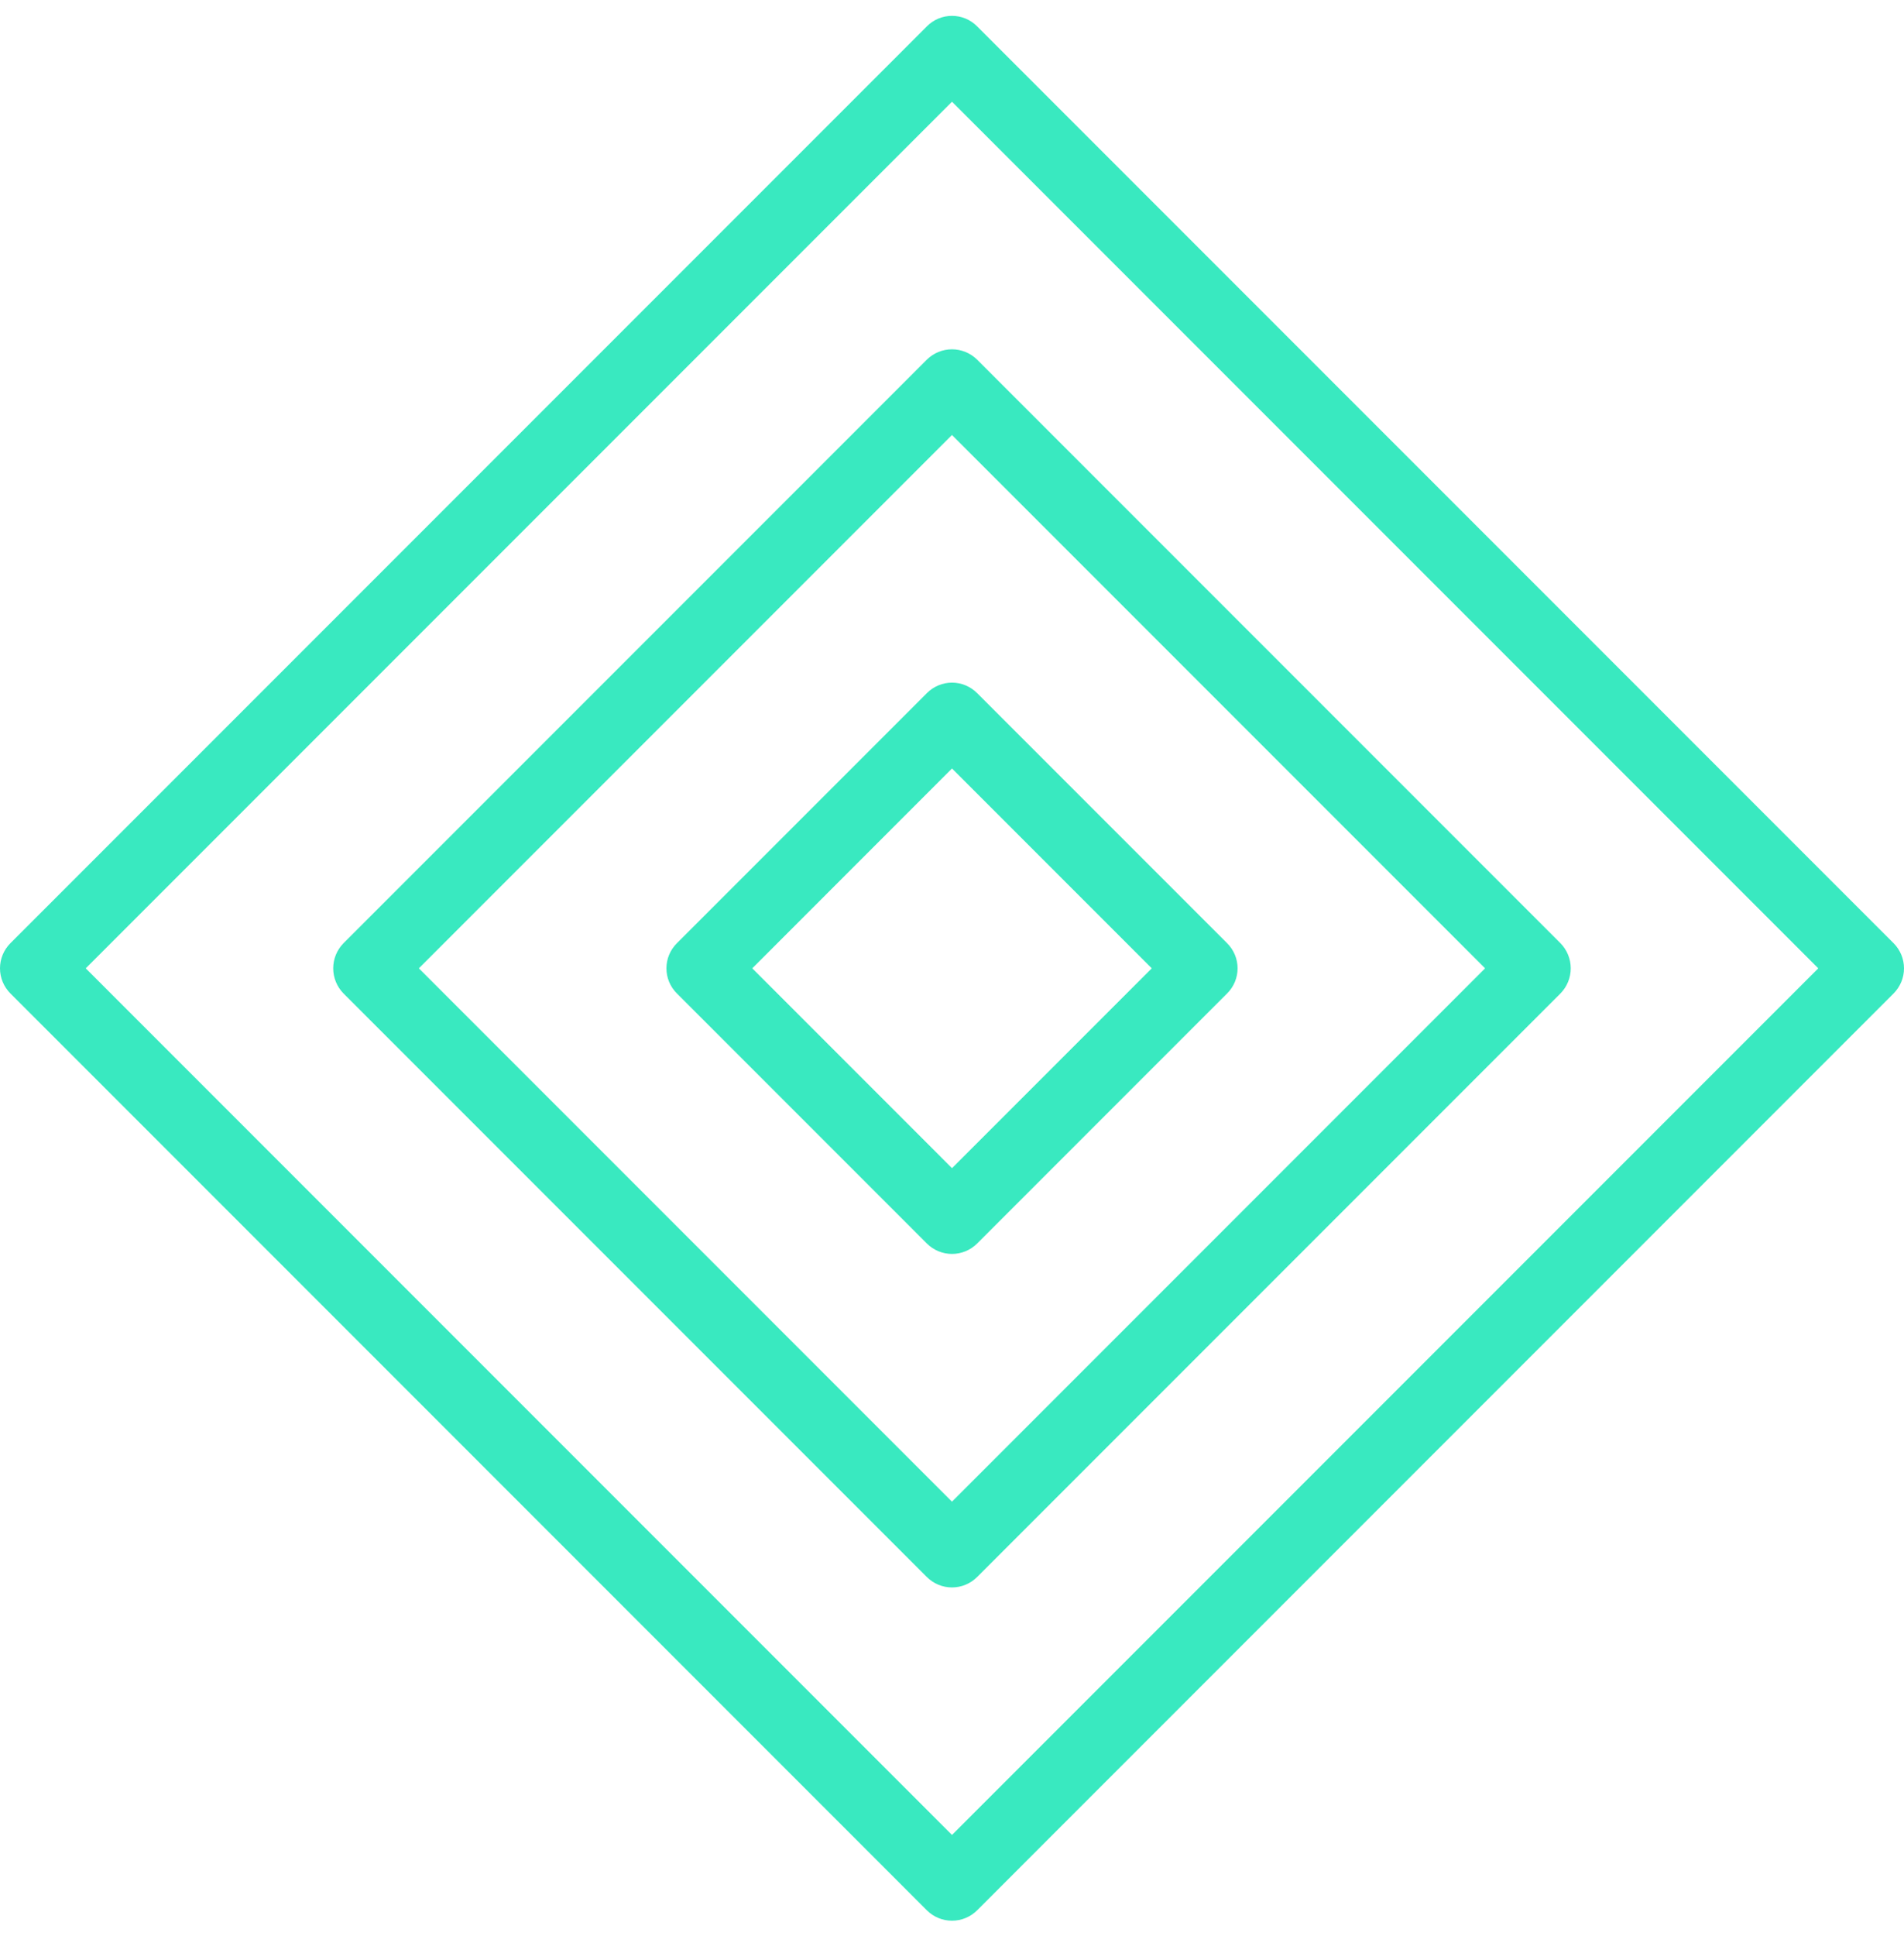 <svg width="121" height="123" viewBox="0 0 121 123" fill="none" xmlns="http://www.w3.org/2000/svg">
<path d="M58.904 44.031L43.018 59.917C42.807 60.126 42.639 60.374 42.525 60.648C42.41 60.922 42.352 61.216 42.352 61.513C42.352 61.81 42.41 62.104 42.525 62.378C42.639 62.652 42.807 62.901 43.018 63.109L58.904 78.995C59.328 79.418 59.902 79.656 60.5 79.656C61.099 79.656 61.673 79.418 62.097 78.995L77.983 63.109C78.194 62.901 78.361 62.652 78.476 62.378C78.59 62.104 78.649 61.81 78.649 61.513C78.649 61.216 78.59 60.922 78.476 60.648C78.361 60.374 78.194 60.126 77.983 59.917L62.097 44.031C61.888 43.82 61.639 43.652 61.365 43.538C61.091 43.423 60.797 43.364 60.5 43.364C60.203 43.364 59.91 43.423 59.636 43.538C59.361 43.652 59.113 43.82 58.904 44.031ZM73.194 61.513L60.5 74.207L47.807 61.513L60.5 48.819L73.194 61.513Z" fill="#39E9C0"/>
<path d="M58.902 22.845L21.83 59.917C21.411 60.342 21.176 60.916 21.176 61.513C21.176 62.11 21.411 62.684 21.83 63.109L58.902 100.181C59.326 100.604 59.9 100.842 60.498 100.842C61.097 100.842 61.671 100.604 62.095 100.181L99.167 63.109C99.586 62.684 99.821 62.11 99.821 61.513C99.821 60.916 99.586 60.342 99.167 59.917L62.095 22.845C61.669 22.425 61.096 22.19 60.498 22.19C59.901 22.19 59.328 22.425 58.902 22.845ZM94.378 61.513L60.498 95.393L26.619 61.513L60.498 27.633L94.378 61.513Z" fill="#39E9C0"/>
<path d="M120.339 59.917L62.096 1.674C61.887 1.462 61.639 1.295 61.365 1.18C61.091 1.066 60.797 1.007 60.5 1.007C60.203 1.007 59.909 1.066 59.635 1.18C59.361 1.295 59.113 1.462 58.904 1.674L0.661 59.917C0.238 60.34 0 60.915 0 61.513C0 62.112 0.238 62.686 0.661 63.109L58.904 121.353C59.327 121.776 59.901 122.013 60.5 122.013C61.099 122.013 61.673 121.776 62.096 121.353L120.339 63.109C120.762 62.686 121 62.112 121 61.513C121 60.915 120.762 60.34 120.339 59.917ZM60.5 116.564L5.449 61.513L60.5 6.462L115.551 61.513L60.5 116.564Z" fill="#39E9C0"/>
</svg>
